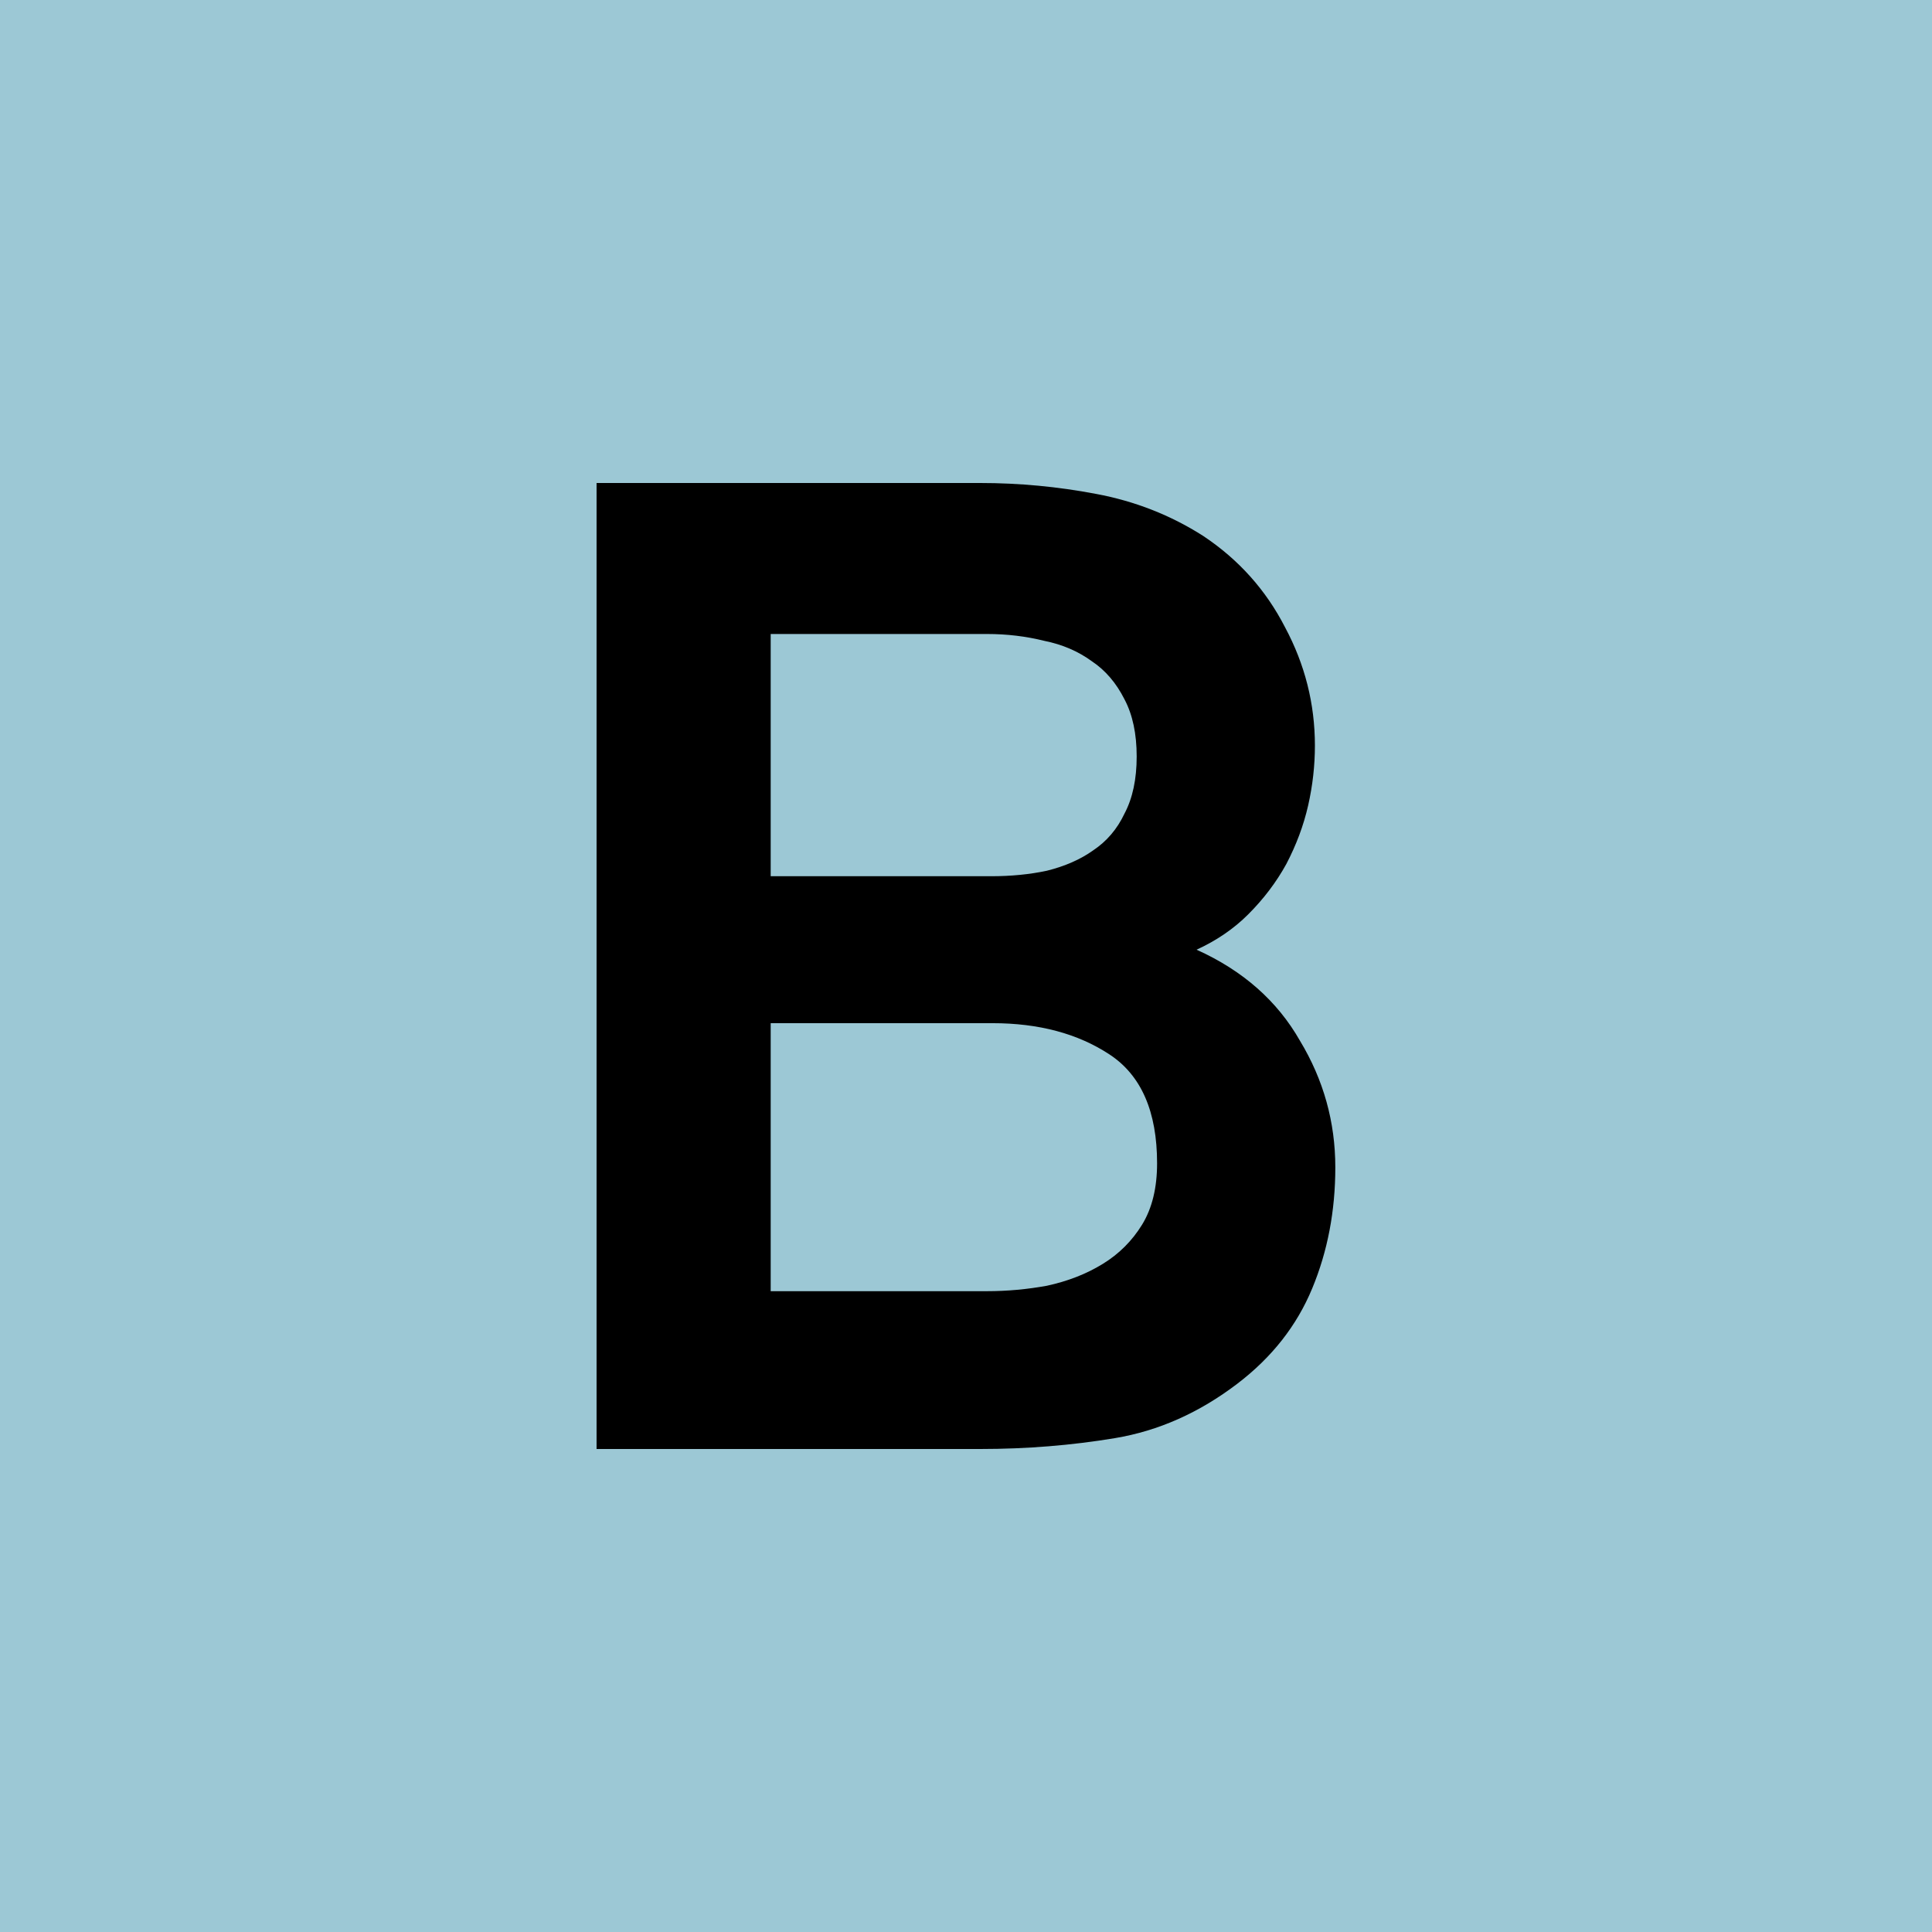 <svg width="32" height="32" viewBox="0 0 32 32" fill="none" xmlns="http://www.w3.org/2000/svg">
<rect width="32" height="32" fill="#9CC8D5"/>
<path d="M22.117 19.335C22.117 20.056 21.99 20.725 21.734 21.341C21.479 21.957 21.066 22.483 20.495 22.918C19.864 23.399 19.188 23.7 18.467 23.82C17.746 23.94 17.002 24 16.236 24H9.881V8H16.236C16.882 8 17.52 8.06 18.151 8.18C18.797 8.3 19.391 8.533 19.932 8.879C20.517 9.269 20.968 9.773 21.284 10.389C21.614 11.005 21.779 11.658 21.779 12.349C21.779 12.68 21.742 13.01 21.667 13.341C21.592 13.671 21.471 13.994 21.306 14.31C21.141 14.61 20.931 14.888 20.675 15.144C20.435 15.384 20.149 15.579 19.819 15.73C20.585 16.075 21.156 16.578 21.532 17.239C21.922 17.885 22.117 18.584 22.117 19.335ZM18.827 12.53C18.827 12.154 18.76 11.838 18.625 11.583C18.489 11.313 18.309 11.102 18.084 10.952C17.858 10.787 17.595 10.674 17.295 10.614C16.994 10.539 16.679 10.501 16.349 10.501H12.765V14.513H16.416C16.747 14.513 17.055 14.483 17.34 14.422C17.64 14.347 17.896 14.235 18.106 14.085C18.332 13.934 18.504 13.732 18.625 13.476C18.76 13.221 18.827 12.905 18.827 12.53ZM19.165 19.268C19.165 18.411 18.902 17.81 18.377 17.465C17.851 17.119 17.205 16.947 16.439 16.947H12.765V21.386H16.349C16.679 21.386 17.009 21.356 17.34 21.296C17.686 21.221 17.994 21.101 18.264 20.935C18.534 20.77 18.752 20.552 18.918 20.282C19.083 20.011 19.165 19.673 19.165 19.268Z" fill="black"/>
</svg>
